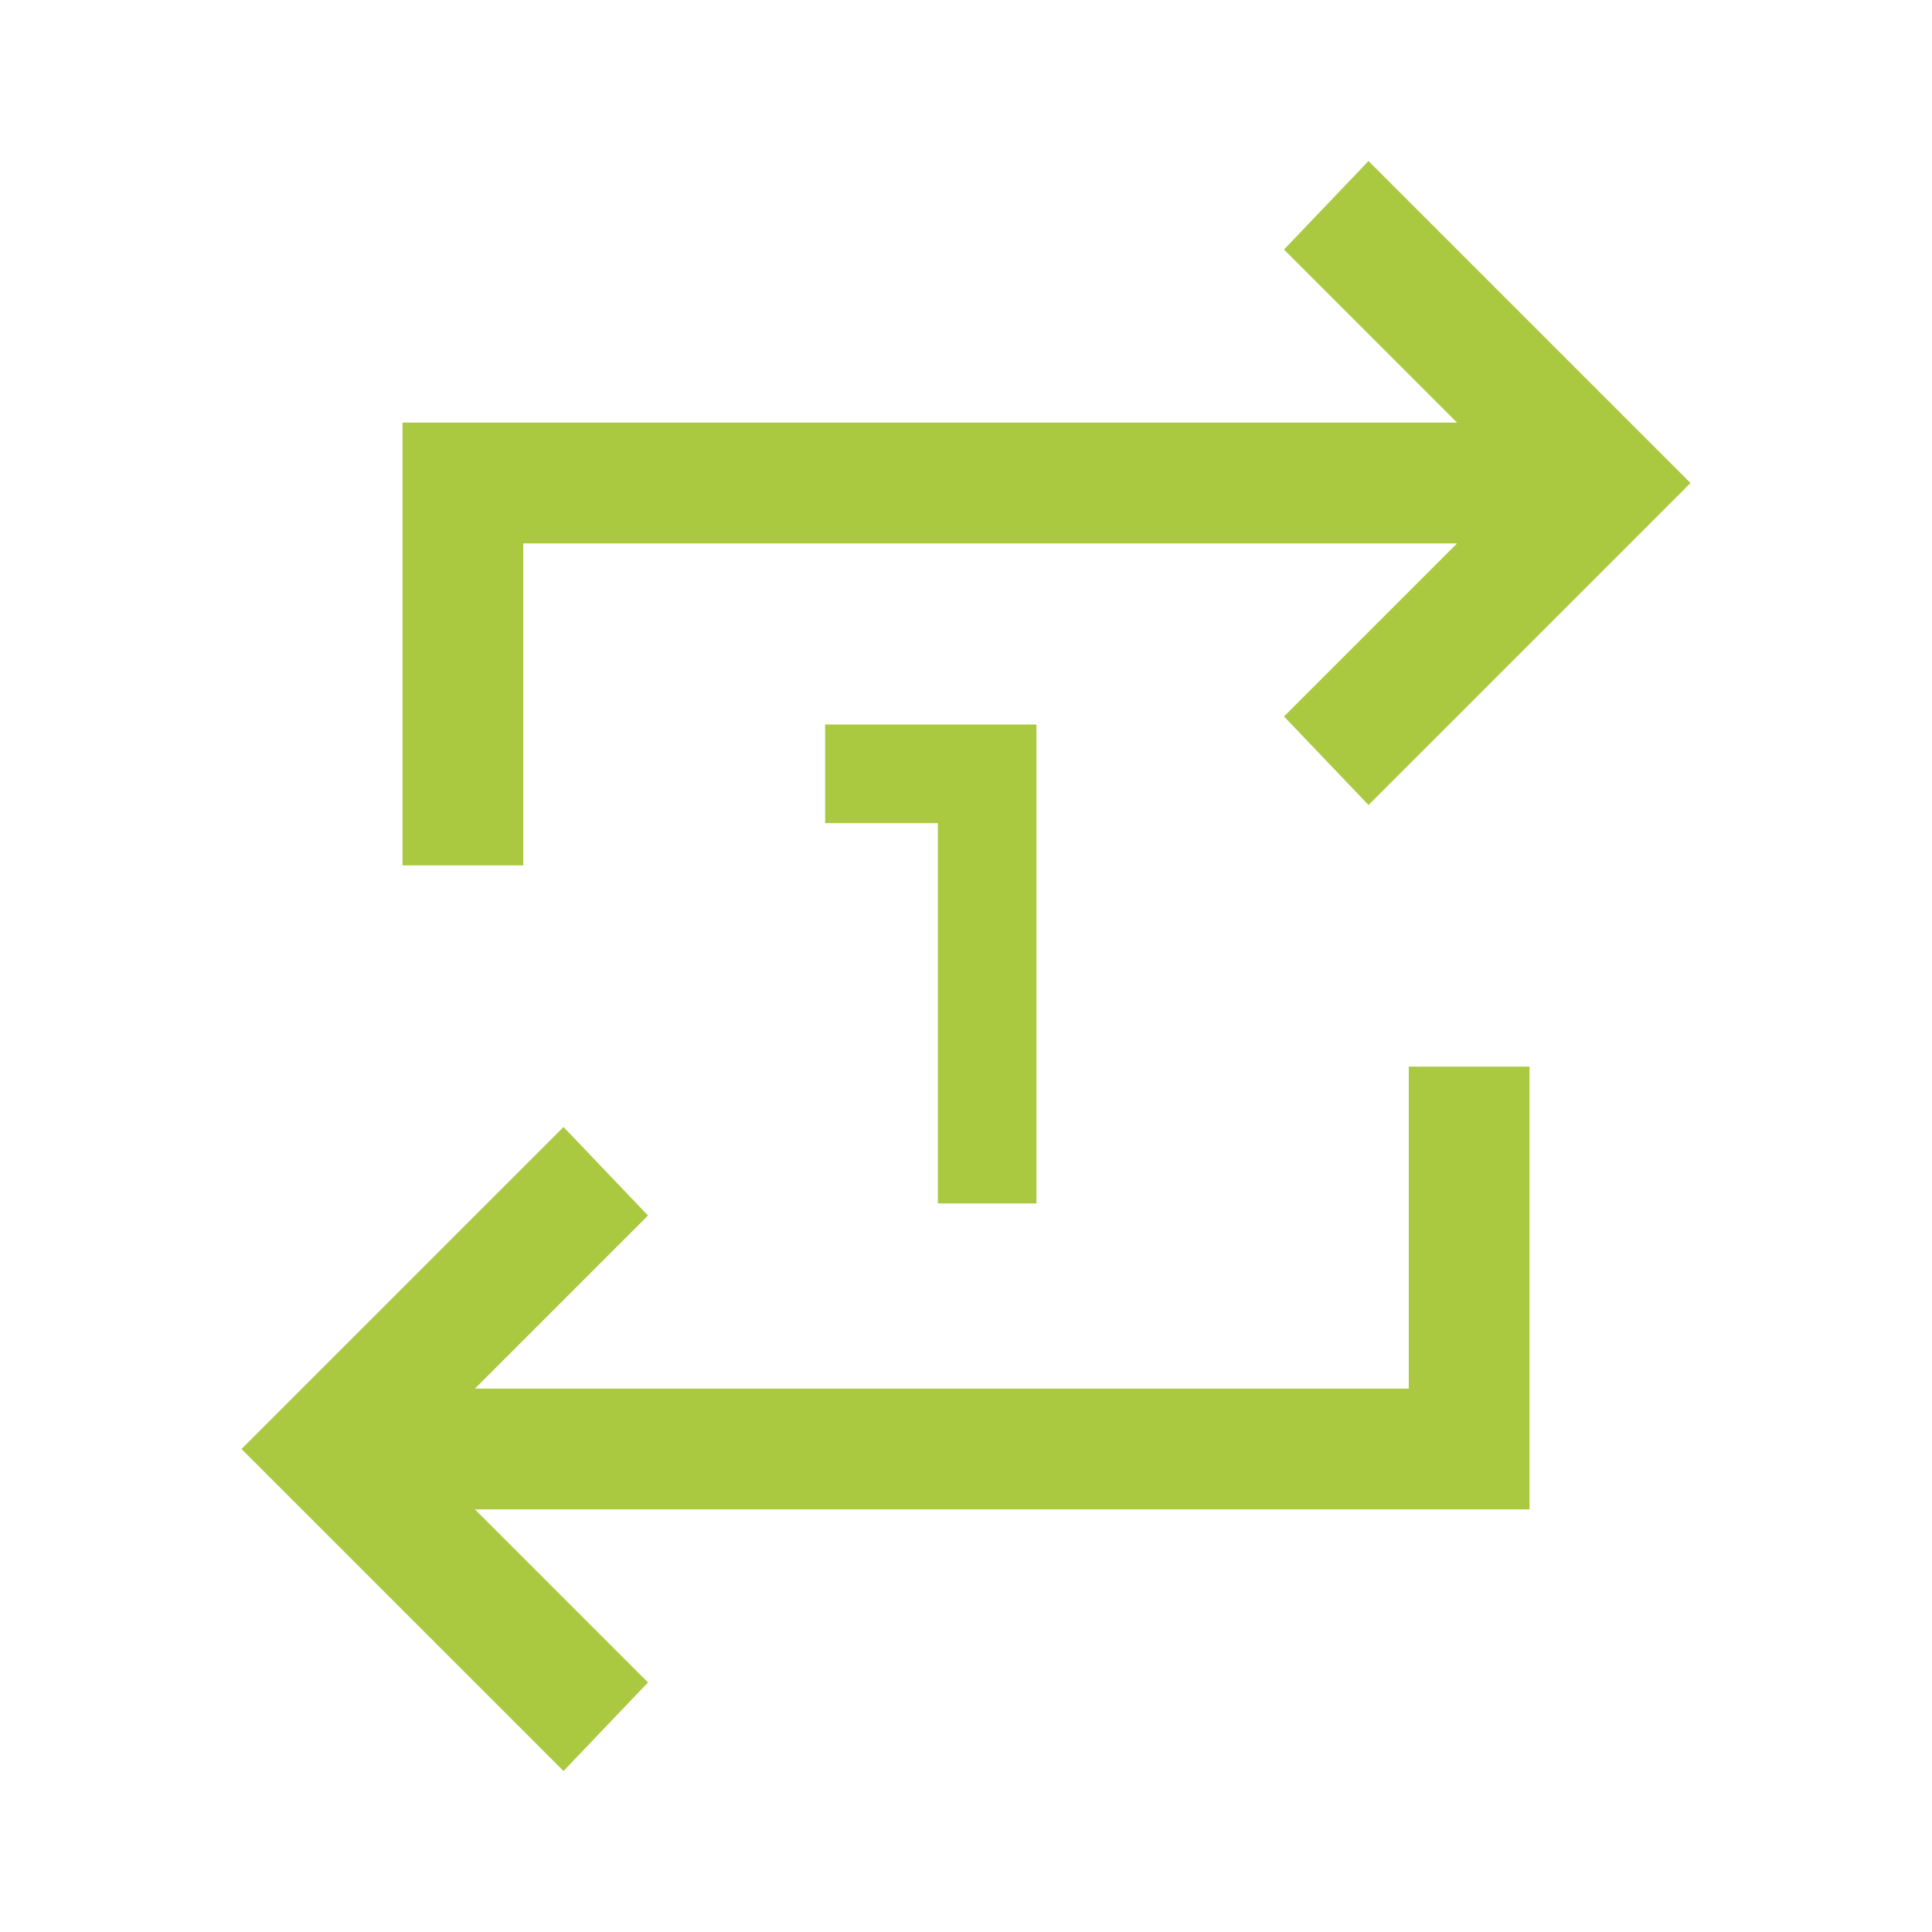 <?xml version="1.0" encoding="UTF-8" standalone="no"?>
<svg xmlns="http://www.w3.org/2000/svg" height="48px" viewBox="0 -960 960 960" width="48px" fill="#AAC941"><path d="M466-362v-189h-56v-49h105v238h-49ZM280-80 120-240l160-160 42 44-86 86h464v-160h60v220H236l86 86-42 44Zm-80-450v-220h524l-86-86 42-44 160 160-160 160-42-44 86-86H260v160h-60Z"/></svg>